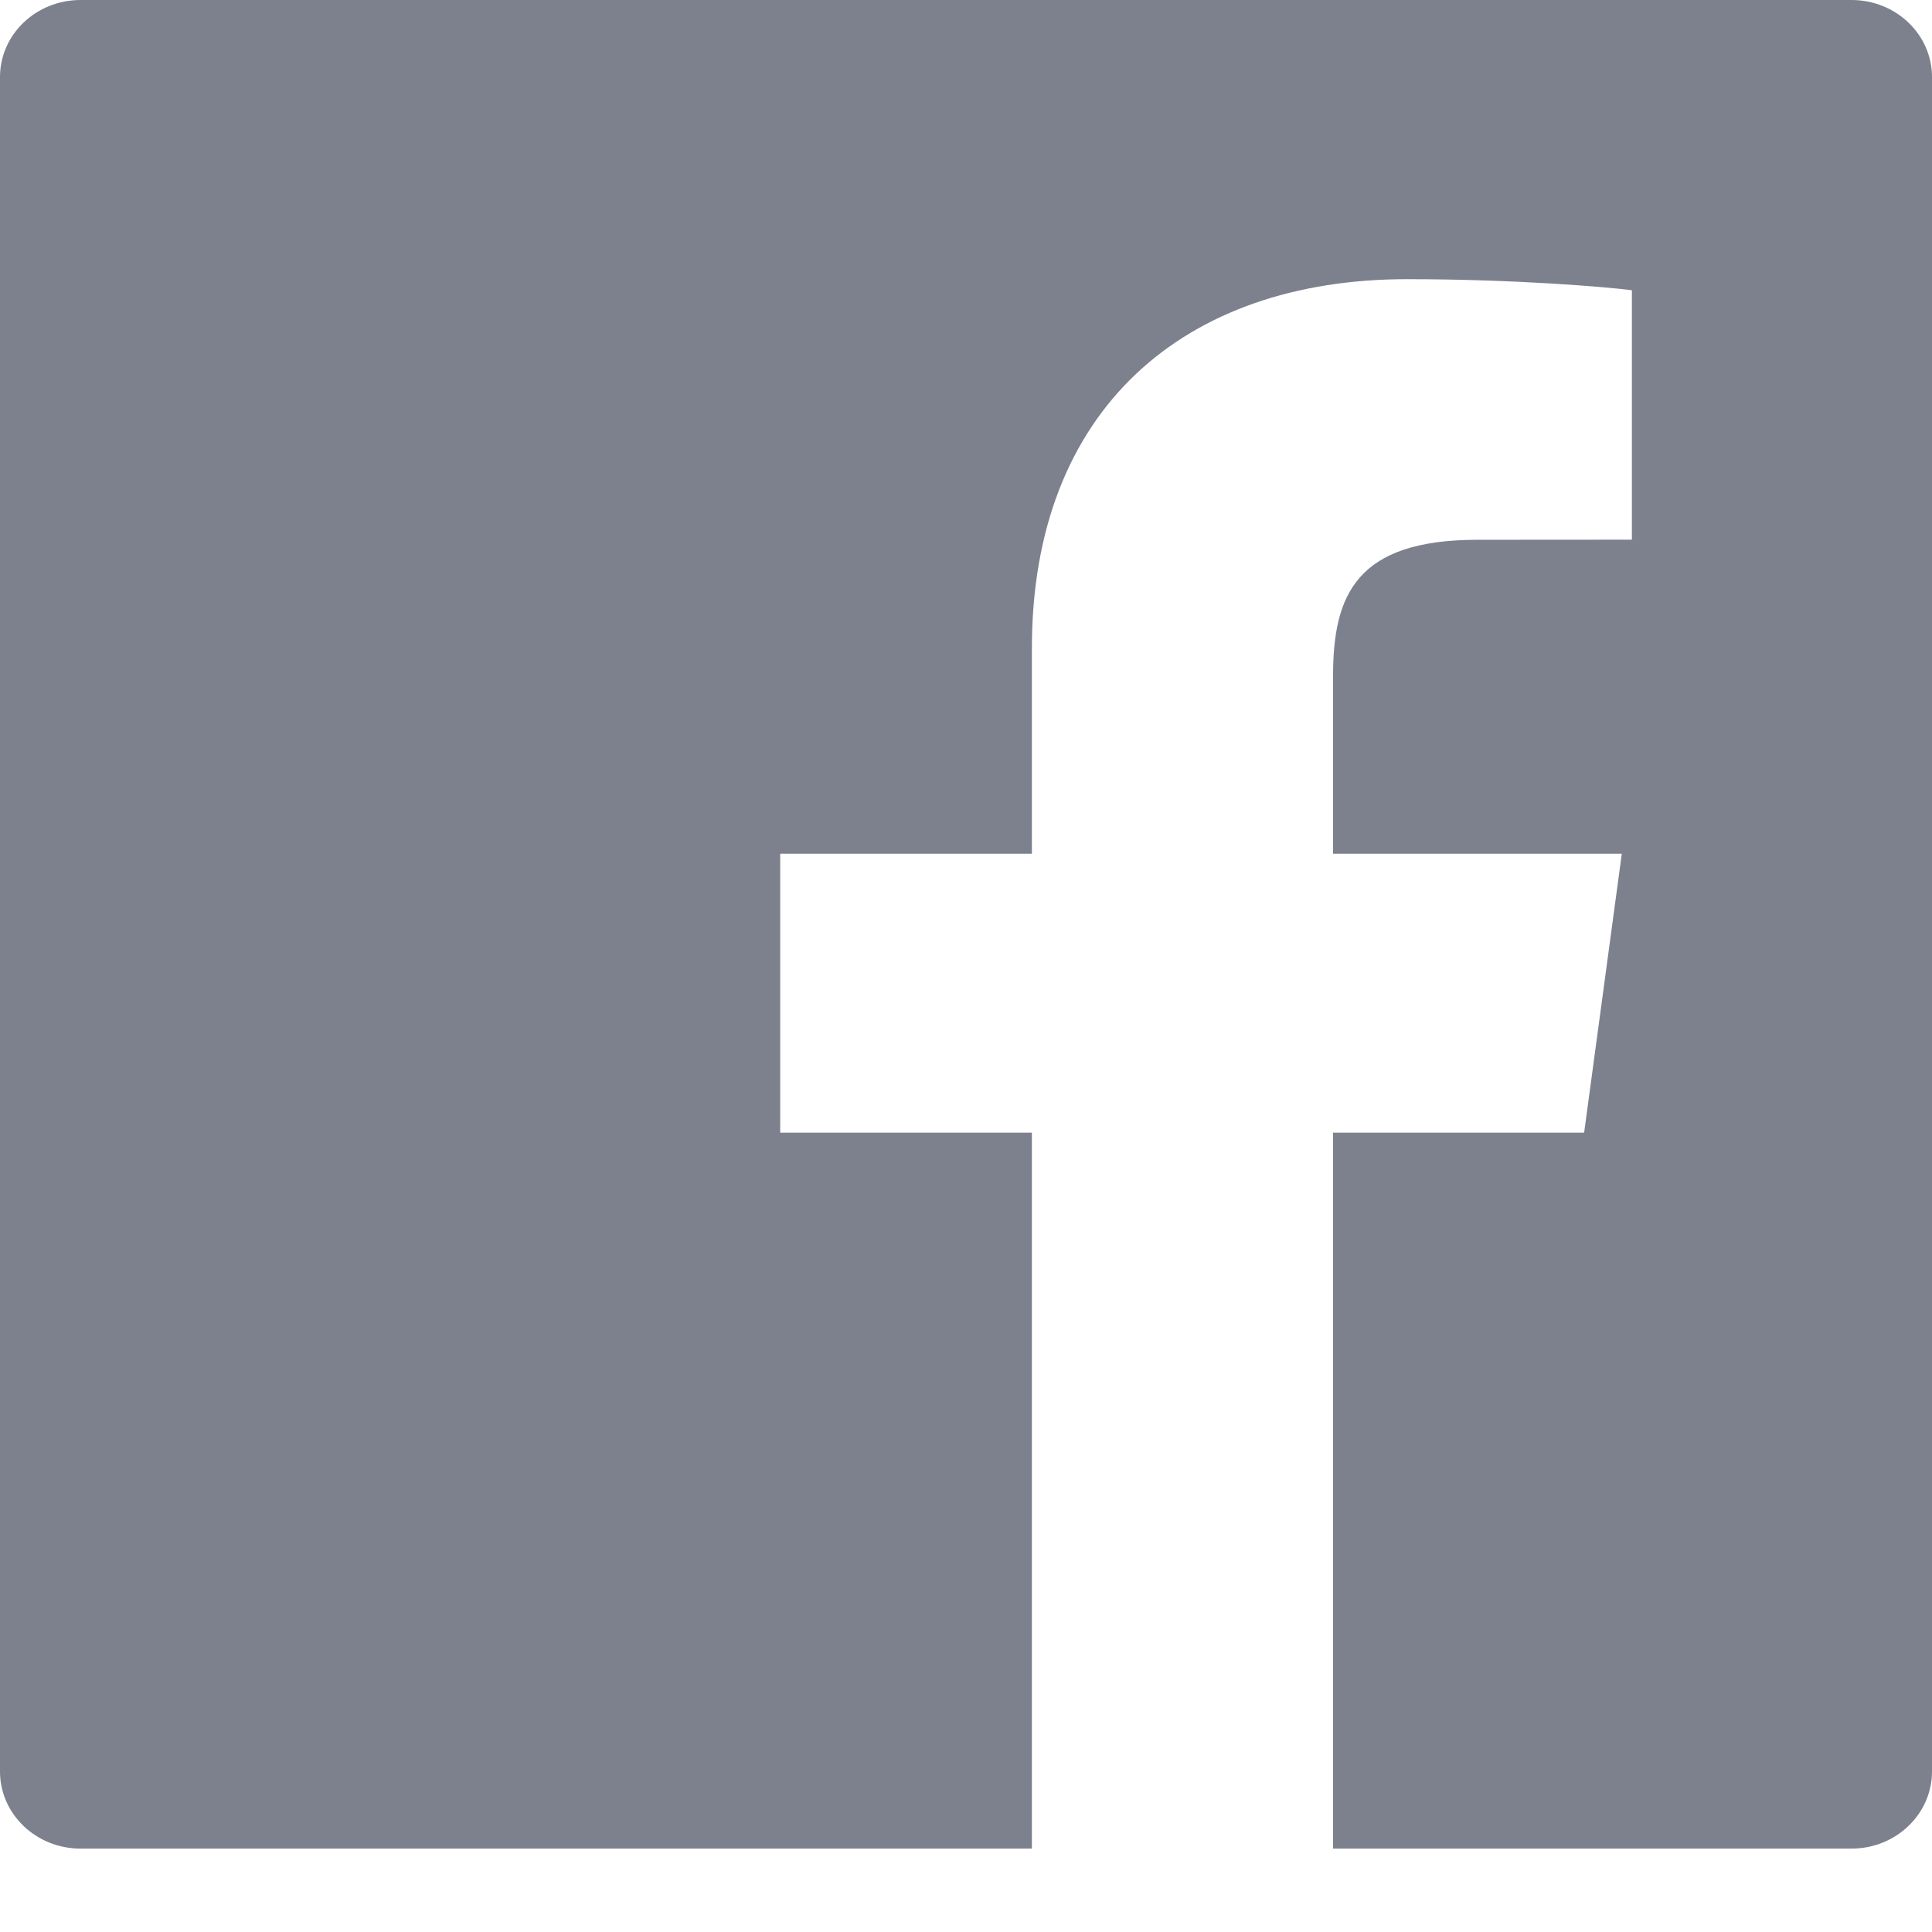 <svg width="18" height="18" viewBox="0 0 18 18" fill="none" xmlns="http://www.w3.org/2000/svg">
<path d="M17.25 0H0.75C0.336 0 0 0.321 0 0.718V16.505C0 16.901 0.336 17.223 0.75 17.223H9.614V10.553H7.269V7.954H9.614V6.037C9.614 3.812 11.034 2.601 13.108 2.601C14.102 2.601 14.956 2.672 15.204 2.704V5.028L13.766 5.029C12.638 5.029 12.42 5.542 12.42 6.294V7.954H15.11L14.759 10.553H12.42V17.223H17.25C17.664 17.223 18 16.901 18 16.505V0.718C18 0.321 17.664 0 17.25 0Z" fill="#7D818D"/>
</svg>
